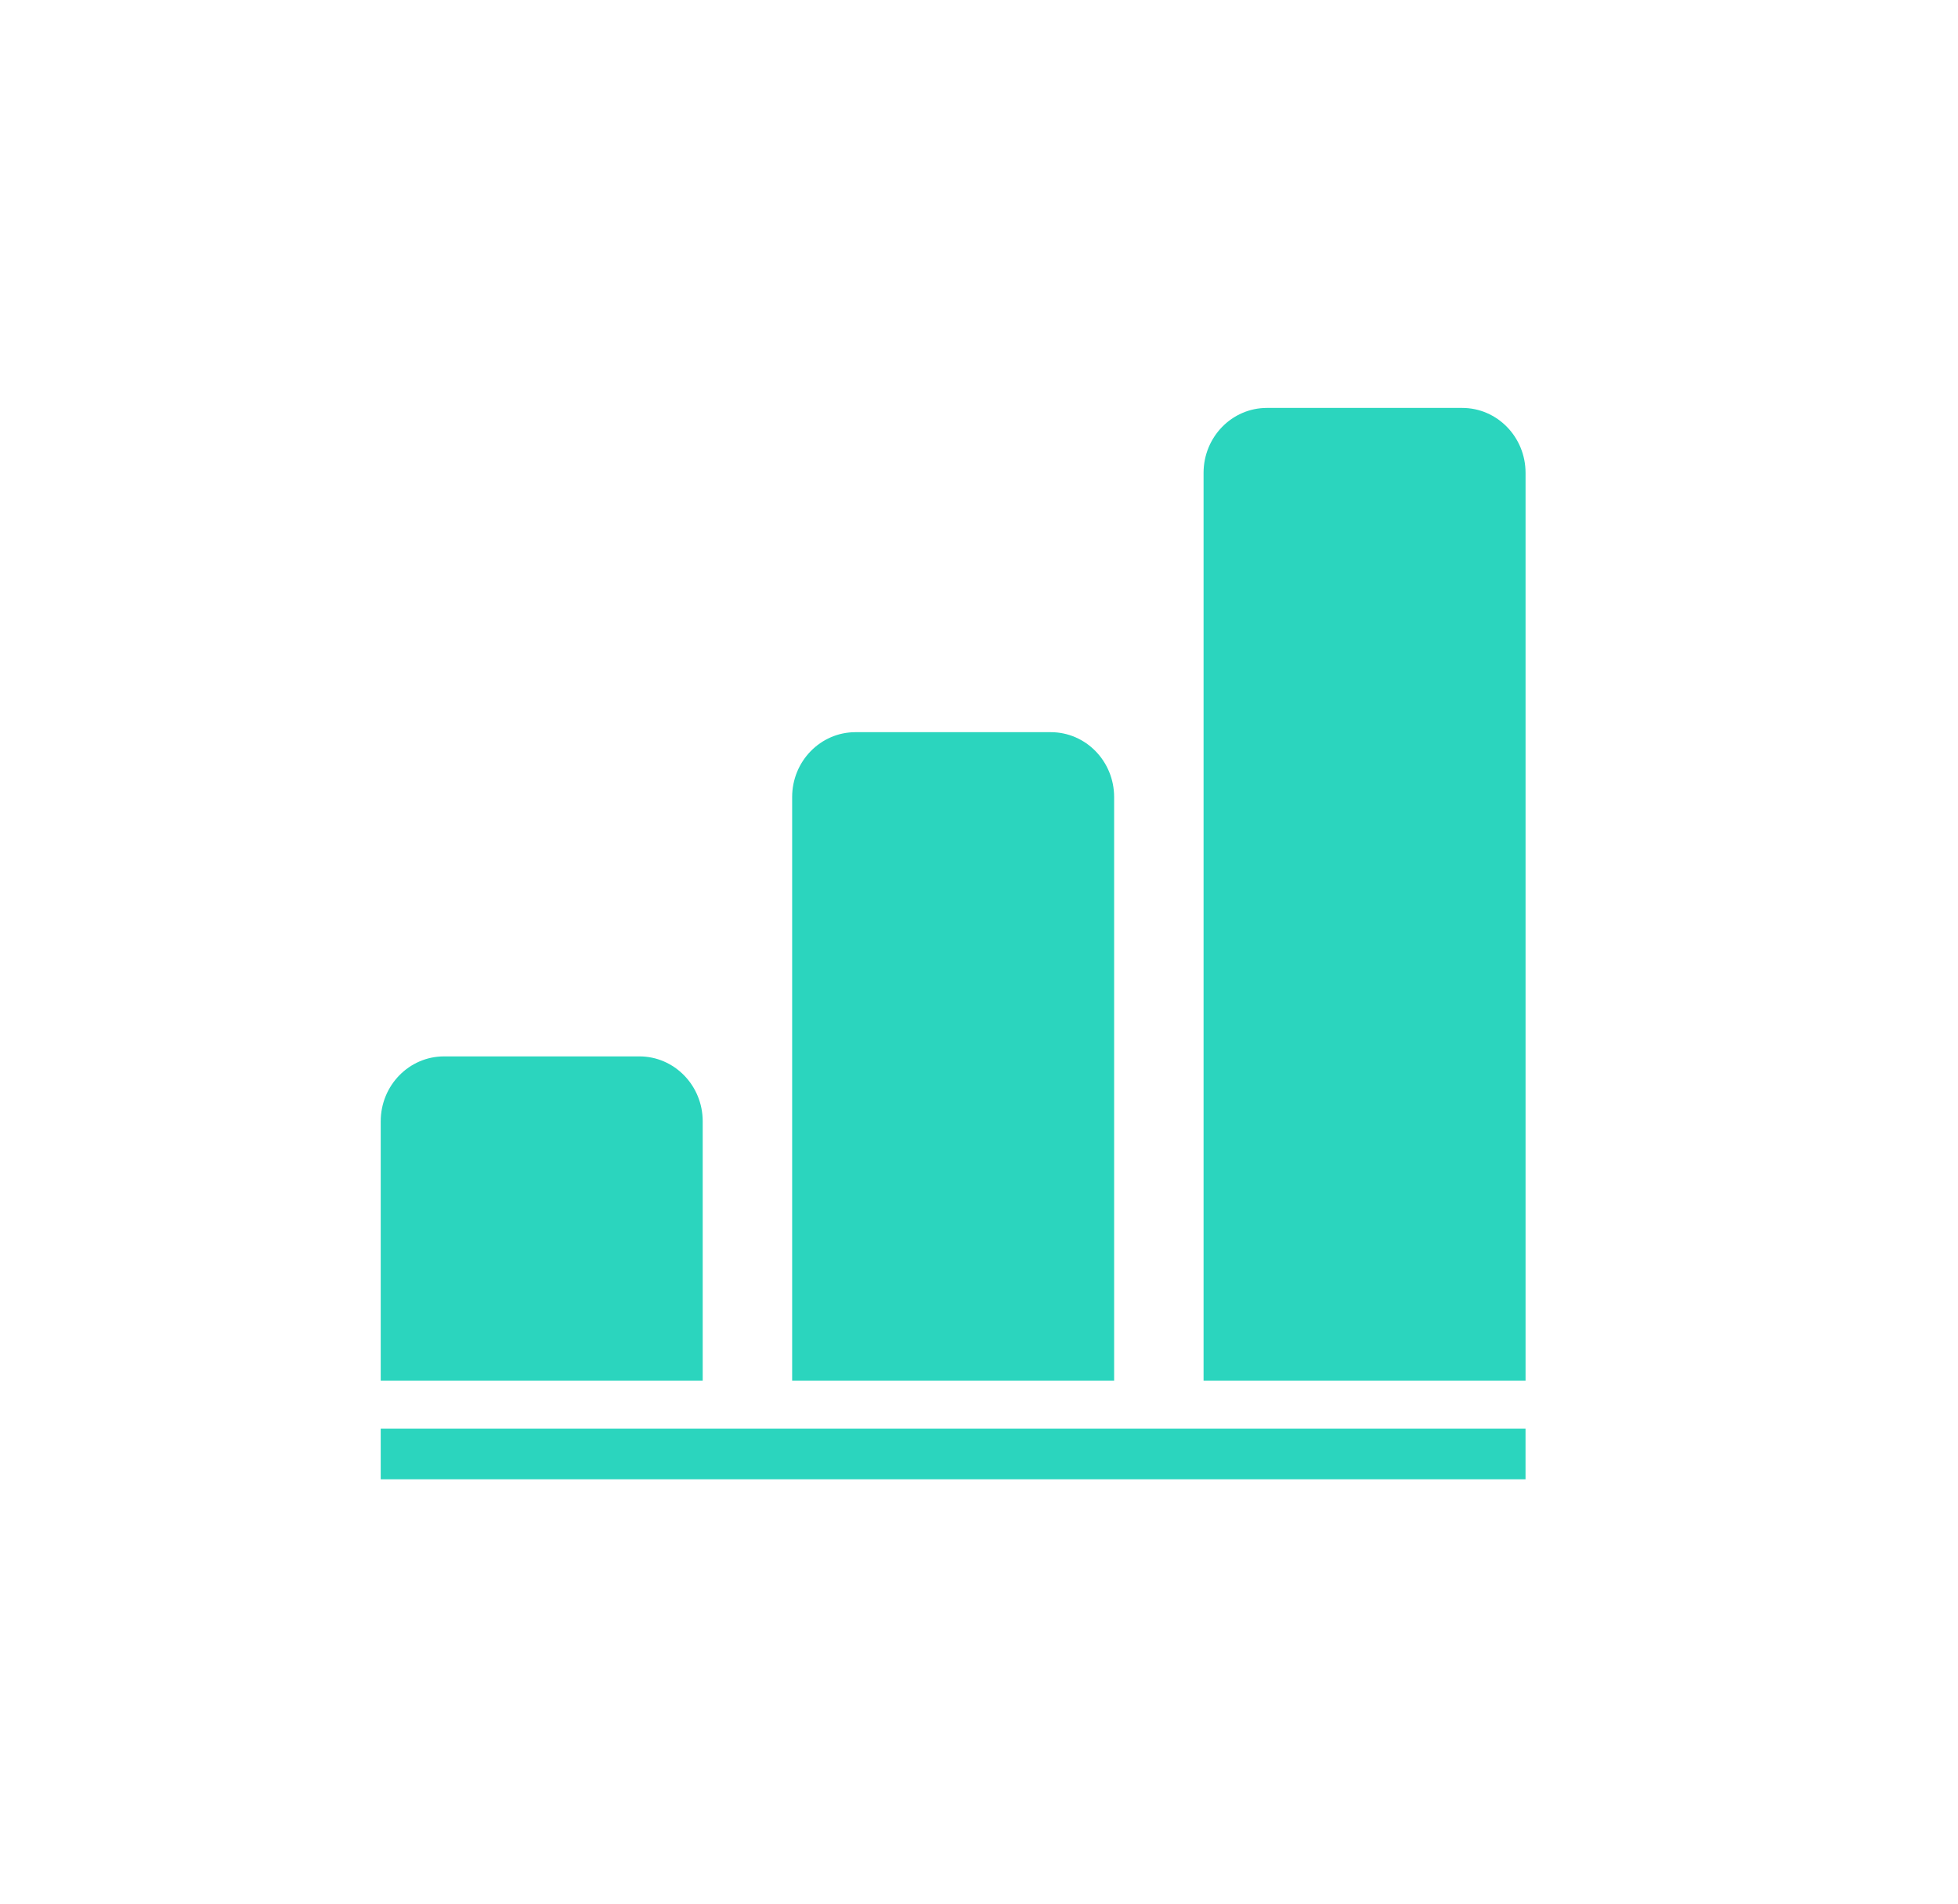 <svg width="72" height="70" viewBox="0 0 72 70" fill="none" xmlns="http://www.w3.org/2000/svg">
<path d="M14 50.767H25.84V41.232C25.84 39.914 24.797 38.845 23.511 38.845H16.329C15.043 38.845 14 39.914 14 41.232V50.767Z" fill="#2BD5BE"/>
<path d="M29.129 38.845V50.767H40.969V38.845V29.31C40.969 27.991 39.926 26.923 38.64 26.923H31.458C30.172 26.923 29.129 27.991 29.129 29.31V38.845Z" fill="#2BD5BE"/>
<path d="M46.587 15C45.3 15 44.258 16.069 44.258 17.388V26.922V38.845V50.767H56.098V38.845V26.922V17.388C56.098 16.069 55.055 15 53.769 15H46.587Z" fill="#2BD5BE"/>
<path d="M56.097 54.396H14V52.532H56.097V54.396Z" fill="#2BD5BE"/>
</svg>
